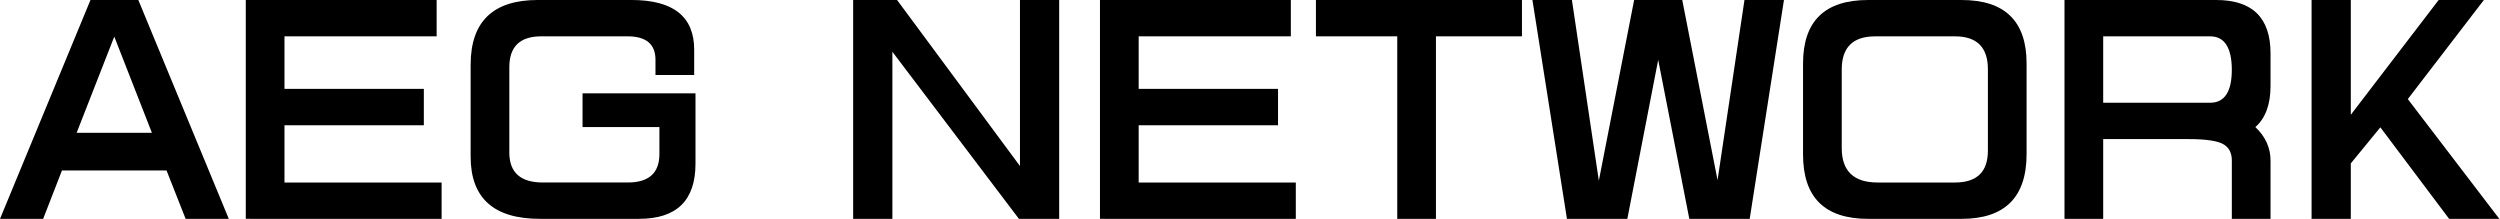 <svg width="1245" height="109" version="1.1" viewBox="0 0 329.406 28.84" xmlns="http://www.w3.org/2000/svg" fill="#000000">
 <g transform="translate(-41.745 -79.987)">
  <g stroke-width=".265">
   <path d="m71.889 108.823-11.92-28.835h-6.305l-11.92 28.835h5.684l2.48-6.373h13.78l2.515 6.373zm-15.089-24.012 4.961 12.678h-9.922z"/>
   <path d="m79.227 108.823h20.705v-4.789h-20.705v-7.545h18.362v-4.789h-18.362v-6.925h20.05v-4.789h-25.149v28.835z"/>
   <path d="m133.384 92.286h-14.883v4.444h10.129q0 1.447 0 3.548 0 3.755-4.169 3.755-3.962 0-5.96 0-1.895 0-5.237 0-4.375 0-4.41-3.893 0-3.824 0-5.753 0-1.895 0-5.547 0-4.065 4.203-4.065 3.445 0 5.443 0 1.895 0 5.926 0 3.652 0 3.686 3.032 0 1.034 0 2.067h5.099q0-1.998 0-3.342 0-6.546-8.268-6.546-3.514 0-6.442 0t-5.891 0q-8.819 0-8.854 8.475 0 3.032 0 5.926 0 2.825 0 6.236 0 8.199 9.13 8.199 2.618 0 5.616 0 2.928 0 7.441 0 7.441 0 7.441-7.269 0-2.412 0-4.823z"/>
   <path d="m154.158 79.987v28.835h5.168v-22.014l16.674 22.014h5.305v-28.835h-5.168v21.876l-16.192-21.876z"/>
   <path d="m191.779 108.823h20.705v-4.789h-20.705v-7.545h18.362v-4.789h-18.362v-6.925h20.05v-4.789h-25.149v28.835z"/>
   <path d="m230.949 84.776h11.334v-4.789h-27.147v4.789h10.714v24.047h5.099z"/>
   <path d="m243.662 79.987 4.548 28.835h7.958l4.065-20.946 4.1 20.946h7.958l4.513-28.835h-5.202l-3.548 23.737-4.651-23.737h-6.339l-4.651 23.806-3.548-23.806z"/>
   <path d="m287.897 79.987q-8.578 0-8.578 8.372 0 3.135 0 6.029 0 2.825 0 5.96 0 8.475 8.578 8.475 3.204 0 6.167 0 2.928 0 6.132 0 8.578 0 8.578-8.544 0-3.032 0-5.891 0-2.894 0-6.029 0-8.372-8.578-8.372-3.204 0-6.132 0t-6.167 0zm-3.48 9.164q0-4.375 4.41-4.375 3.238 0 5.237 0 1.895 0 5.271 0 4.341 0 4.341 4.341 0 3.342 0 5.271 0 1.895 0 5.443 0 4.169-4.272 4.203-3.445 0-5.34 0-1.895 0-4.926 0-4.685 0-4.72-4.479 0-3.238 0-5.168 0-1.895 0-5.237z"/>
   <path d="m335.818 101.14v7.683h5.099v-7.683q0-2.515-1.998-4.41 1.998-1.757 1.998-5.409 0-1.275 0-2.17 0-0.93 0-2.136 0-7.028-7.166-7.028-1.481 0-3.652 0h-16.33v28.835h5.099v-10.508h11.231q3.548 0 4.685 0.723 1.034 0.655 1.034 2.102zm-5.719-16.364q1.137 0 2.859 0 2.825 0 2.859 4.375 0 4.375-2.859 4.375-1.688 0-2.859 0h-11.231v-8.751z"/>
   <path d="m346.326 79.987v28.835h5.168v-7.304l3.893-4.754 9.061 12.058h6.615l-12.058-15.779 10.025-13.057h-5.96l-11.575 15.124v-15.124z"/>
  </g>
 </g>
</svg>
